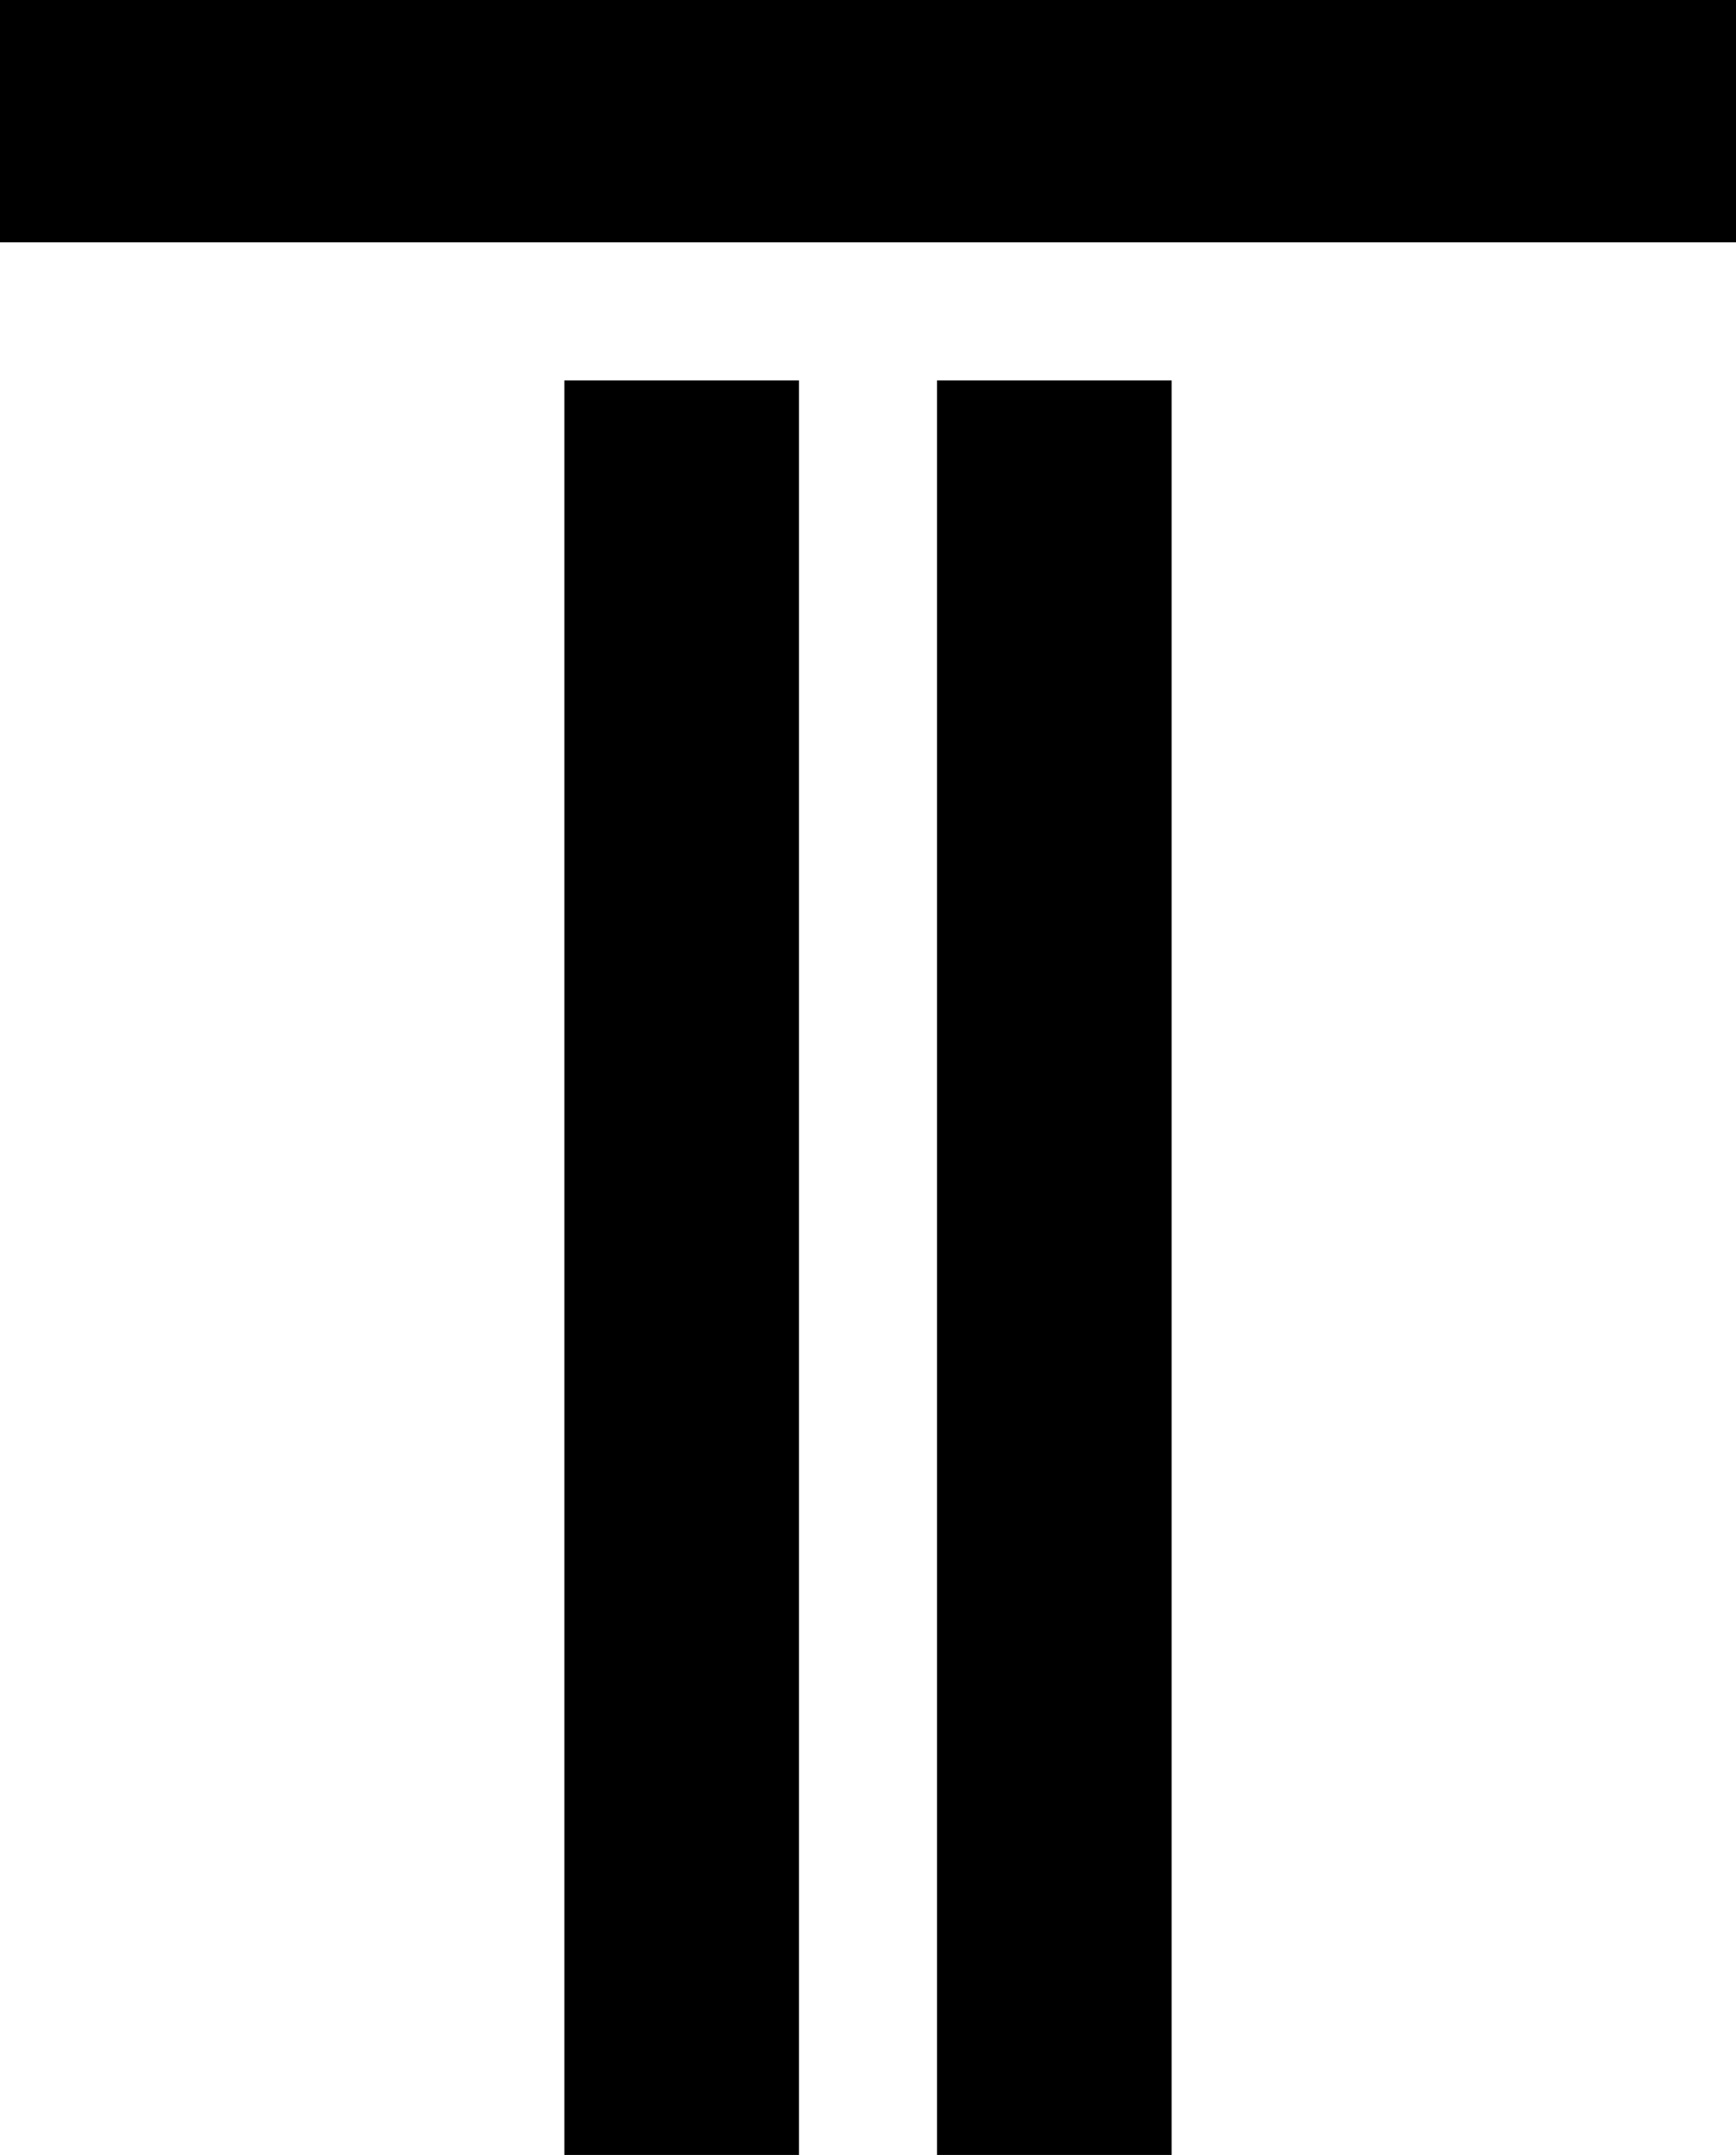 <svg version="1.1" id="Layer_1" xmlns="http://www.w3.org/2000/svg" xmlns:xlink="http://www.w3.org/1999/xlink" x="0px" y="0px"
	 viewBox="0 0 45.28 56.2" style="enable-background:new 0 0 45.28 56.2;" xml:space="preserve">
<g>
	<g>
		<path d="M0,0h45.28v6.32H0V0z"/>
	</g>
	<rect x="14.72" y="9.92" width="6.12" height="46.28"/>
	<rect x="24.44" y="9.92" width="6.12" height="46.28"/>
</g>
</svg>
